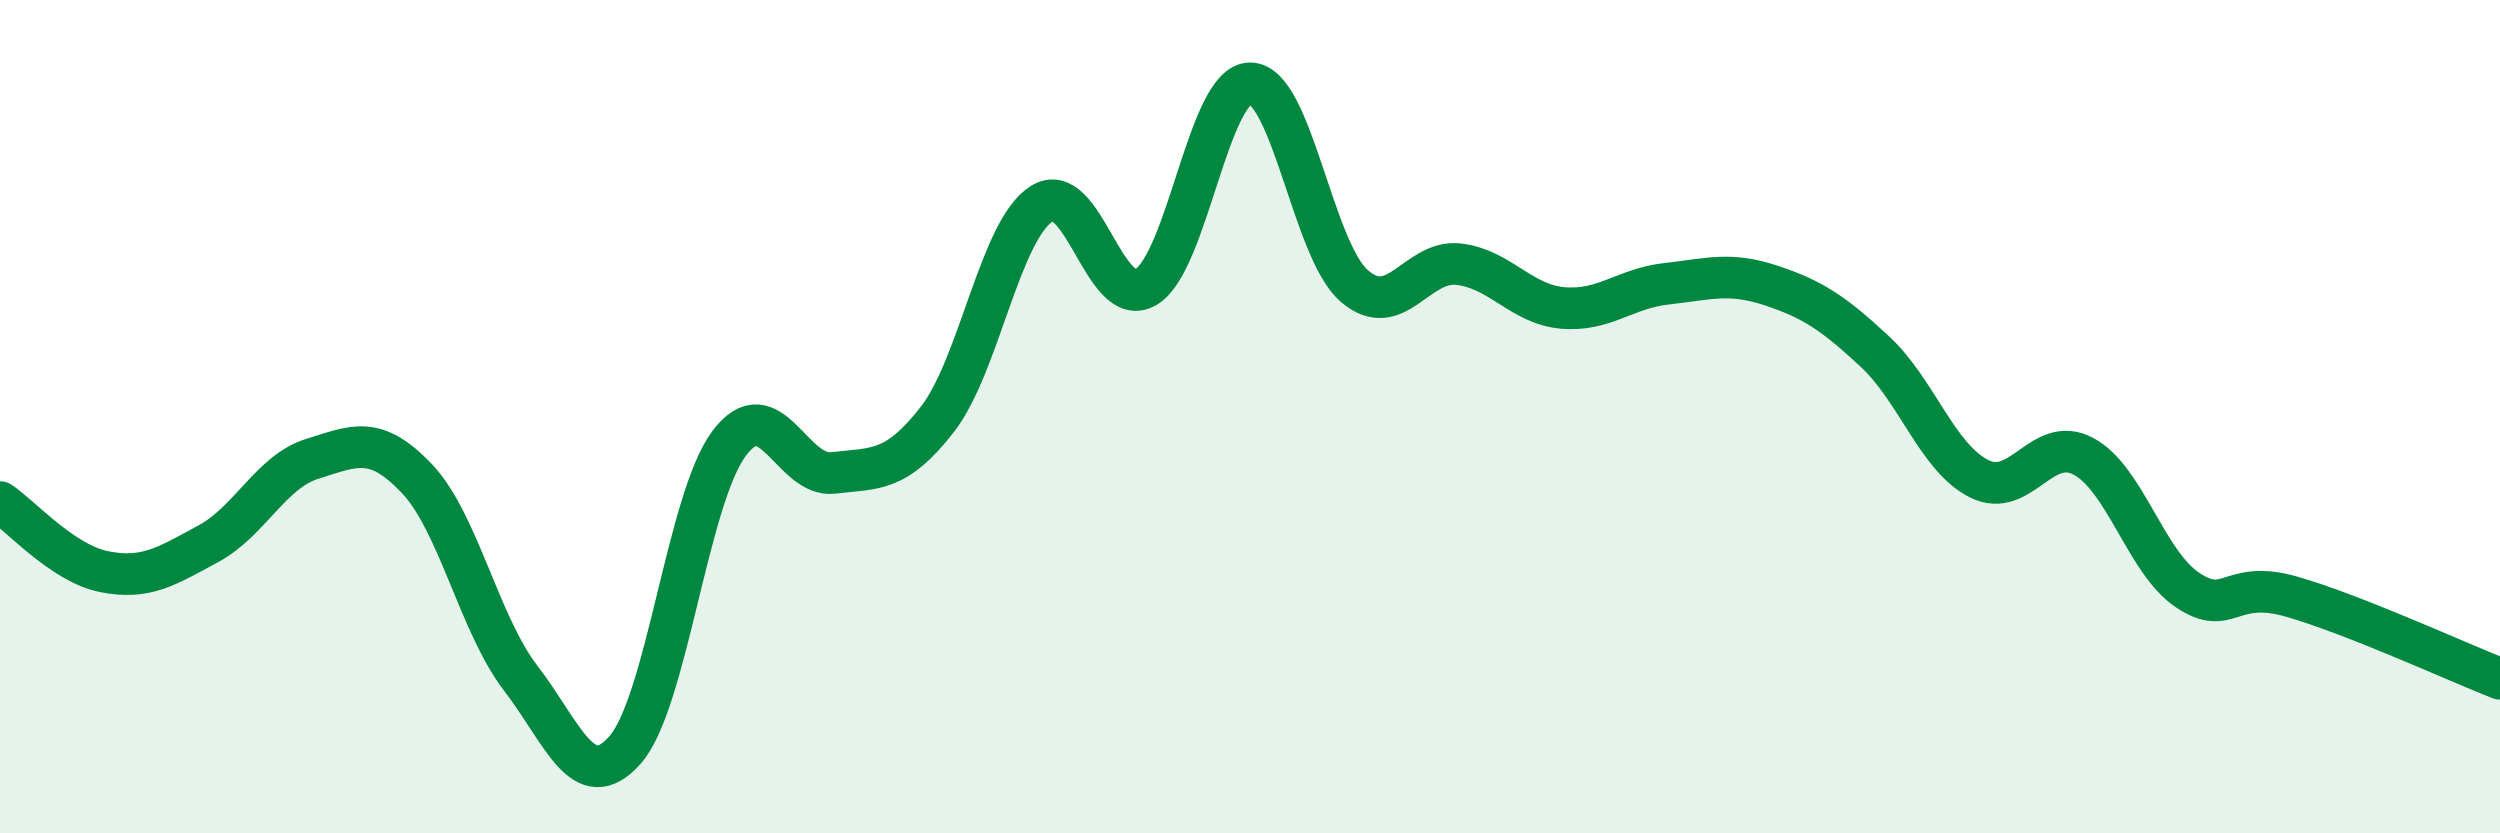 
    <svg width="60" height="20" viewBox="0 0 60 20" xmlns="http://www.w3.org/2000/svg">
      <path
        d="M 0,12.05 C 0.5,12.38 1.5,13.52 2.5,13.72 C 3.5,13.92 4,13.59 5,13.05 C 6,12.51 6.5,11.32 7.5,11.01 C 8.5,10.7 9,10.43 10,11.48 C 11,12.53 11.5,14.98 12.5,16.28 C 13.5,17.58 14,19.13 15,18 C 16,16.87 16.5,11.97 17.5,10.64 C 18.5,9.31 19,11.47 20,11.35 C 21,11.23 21.5,11.35 22.5,10.06 C 23.5,8.77 24,5.52 25,4.89 C 26,4.26 26.5,7.47 27.5,6.89 C 28.5,6.31 29,2.01 30,2 C 31,1.99 31.5,5.99 32.5,6.86 C 33.5,7.73 34,6.23 35,6.34 C 36,6.45 36.5,7.3 37.5,7.39 C 38.5,7.48 39,6.92 40,6.81 C 41,6.7 41.5,6.52 42.5,6.85 C 43.5,7.18 44,7.51 45,8.44 C 46,9.37 46.5,10.99 47.5,11.49 C 48.5,11.99 49,10.42 50,10.95 C 51,11.48 51.5,13.49 52.5,14.16 C 53.5,14.83 53.5,13.89 55,14.32 C 56.5,14.75 59,15.9 60,16.29L60 20L0 20Z"
        fill="#008740"
        opacity="0.1"
        stroke-linecap="round"
        stroke-linejoin="round"
      />
      <path
        d="M 0,12.05 C 0.5,12.38 1.5,13.52 2.5,13.72 C 3.5,13.92 4,13.59 5,13.05 C 6,12.51 6.5,11.32 7.5,11.01 C 8.5,10.7 9,10.43 10,11.48 C 11,12.53 11.5,14.98 12.5,16.28 C 13.5,17.58 14,19.13 15,18 C 16,16.87 16.5,11.97 17.5,10.64 C 18.5,9.31 19,11.47 20,11.35 C 21,11.23 21.5,11.35 22.5,10.06 C 23.5,8.77 24,5.52 25,4.89 C 26,4.26 26.5,7.47 27.5,6.89 C 28.5,6.31 29,2.01 30,2 C 31,1.99 31.5,5.99 32.5,6.86 C 33.5,7.73 34,6.23 35,6.34 C 36,6.45 36.5,7.3 37.5,7.39 C 38.5,7.48 39,6.92 40,6.81 C 41,6.7 41.5,6.52 42.5,6.85 C 43.5,7.18 44,7.51 45,8.44 C 46,9.37 46.5,10.99 47.5,11.49 C 48.5,11.99 49,10.42 50,10.95 C 51,11.48 51.5,13.49 52.5,14.16 C 53.5,14.83 53.5,13.89 55,14.32 C 56.5,14.75 59,15.9 60,16.29"
        stroke="#008740"
        stroke-width="1"
        fill="none"
        stroke-linecap="round"
        stroke-linejoin="round"
      />
    </svg>
  